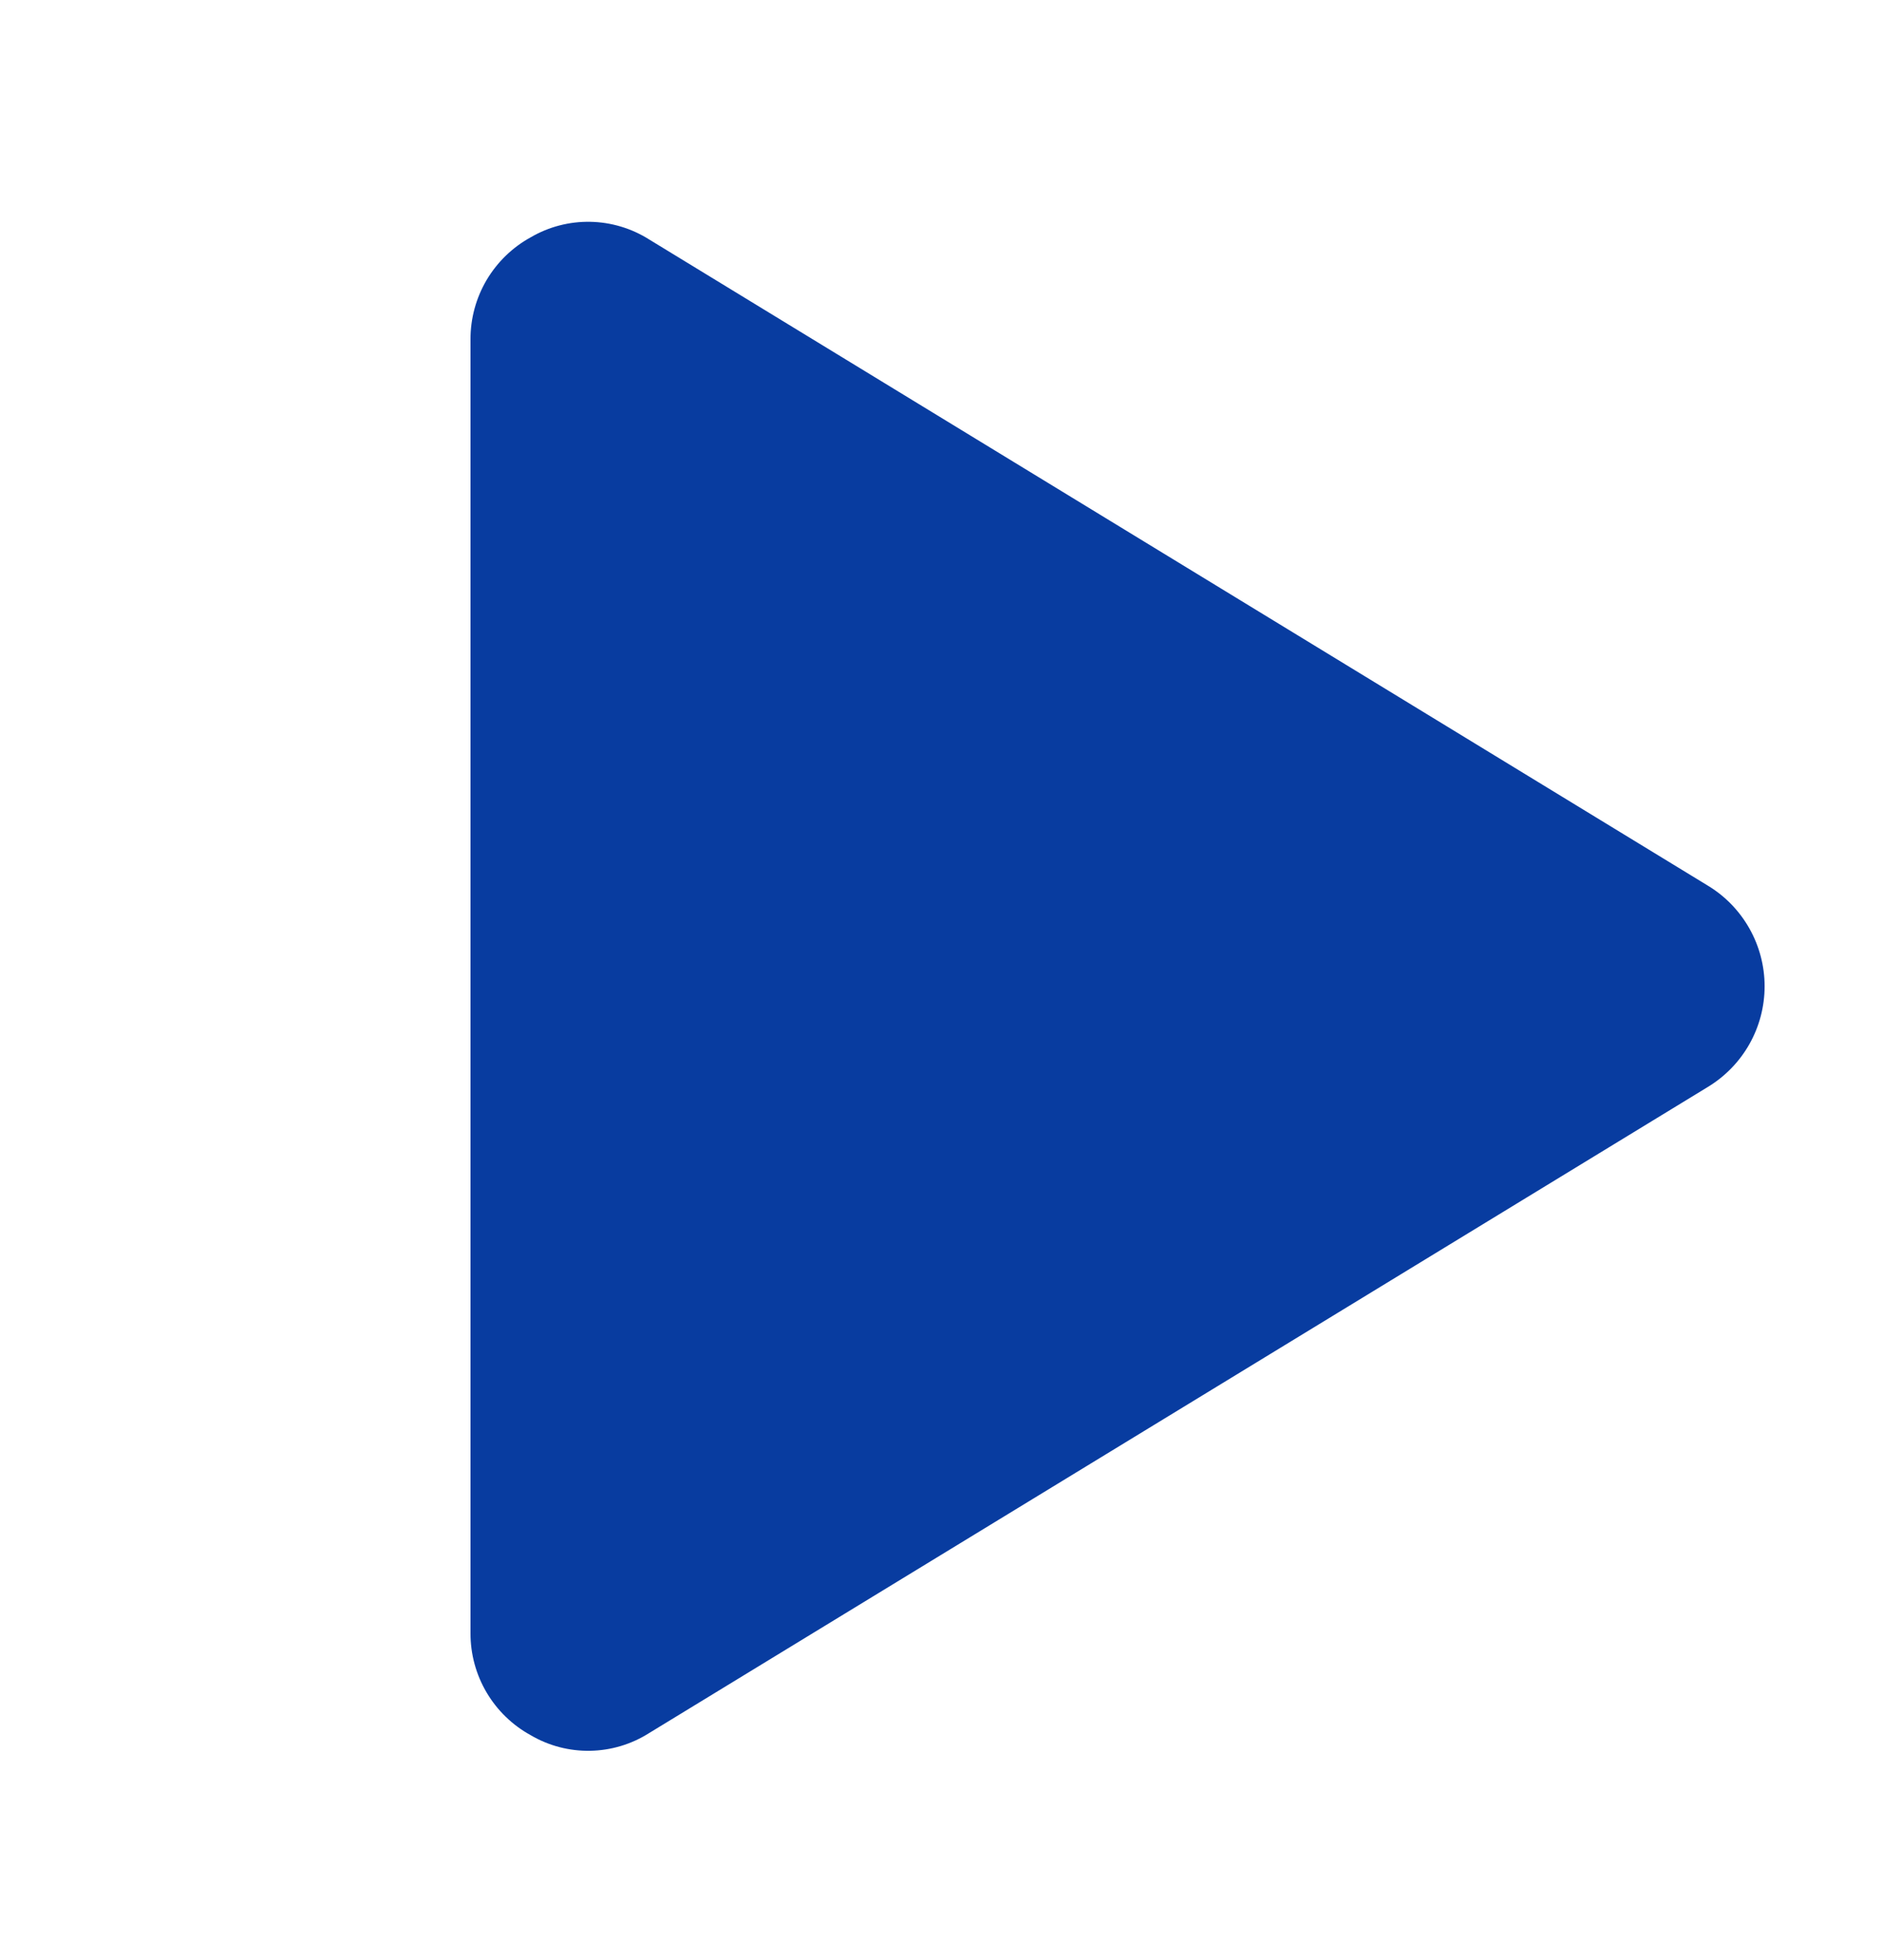 <svg xmlns="http://www.w3.org/2000/svg" width="24" height="25" viewBox="0 0 24 25" fill="none">
  <path d="M21.778 11.295L8.278 3.054C8.053 2.912 7.794 2.834 7.527 2.829C7.261 2.824 6.999 2.892 6.769 3.026C6.535 3.154 6.341 3.343 6.205 3.572C6.07 3.802 5.999 4.063 6 4.329V20.829C5.999 21.096 6.07 21.357 6.205 21.586C6.341 21.816 6.535 22.004 6.769 22.132C6.999 22.267 7.261 22.335 7.527 22.33C7.794 22.325 8.053 22.247 8.278 22.104L21.778 13.864C21.999 13.73 22.182 13.542 22.309 13.317C22.436 13.092 22.503 12.838 22.503 12.579C22.503 12.321 22.436 12.067 22.309 11.842C22.182 11.617 21.999 11.428 21.778 11.295Z" fill="#083CA0"/>
</svg>
